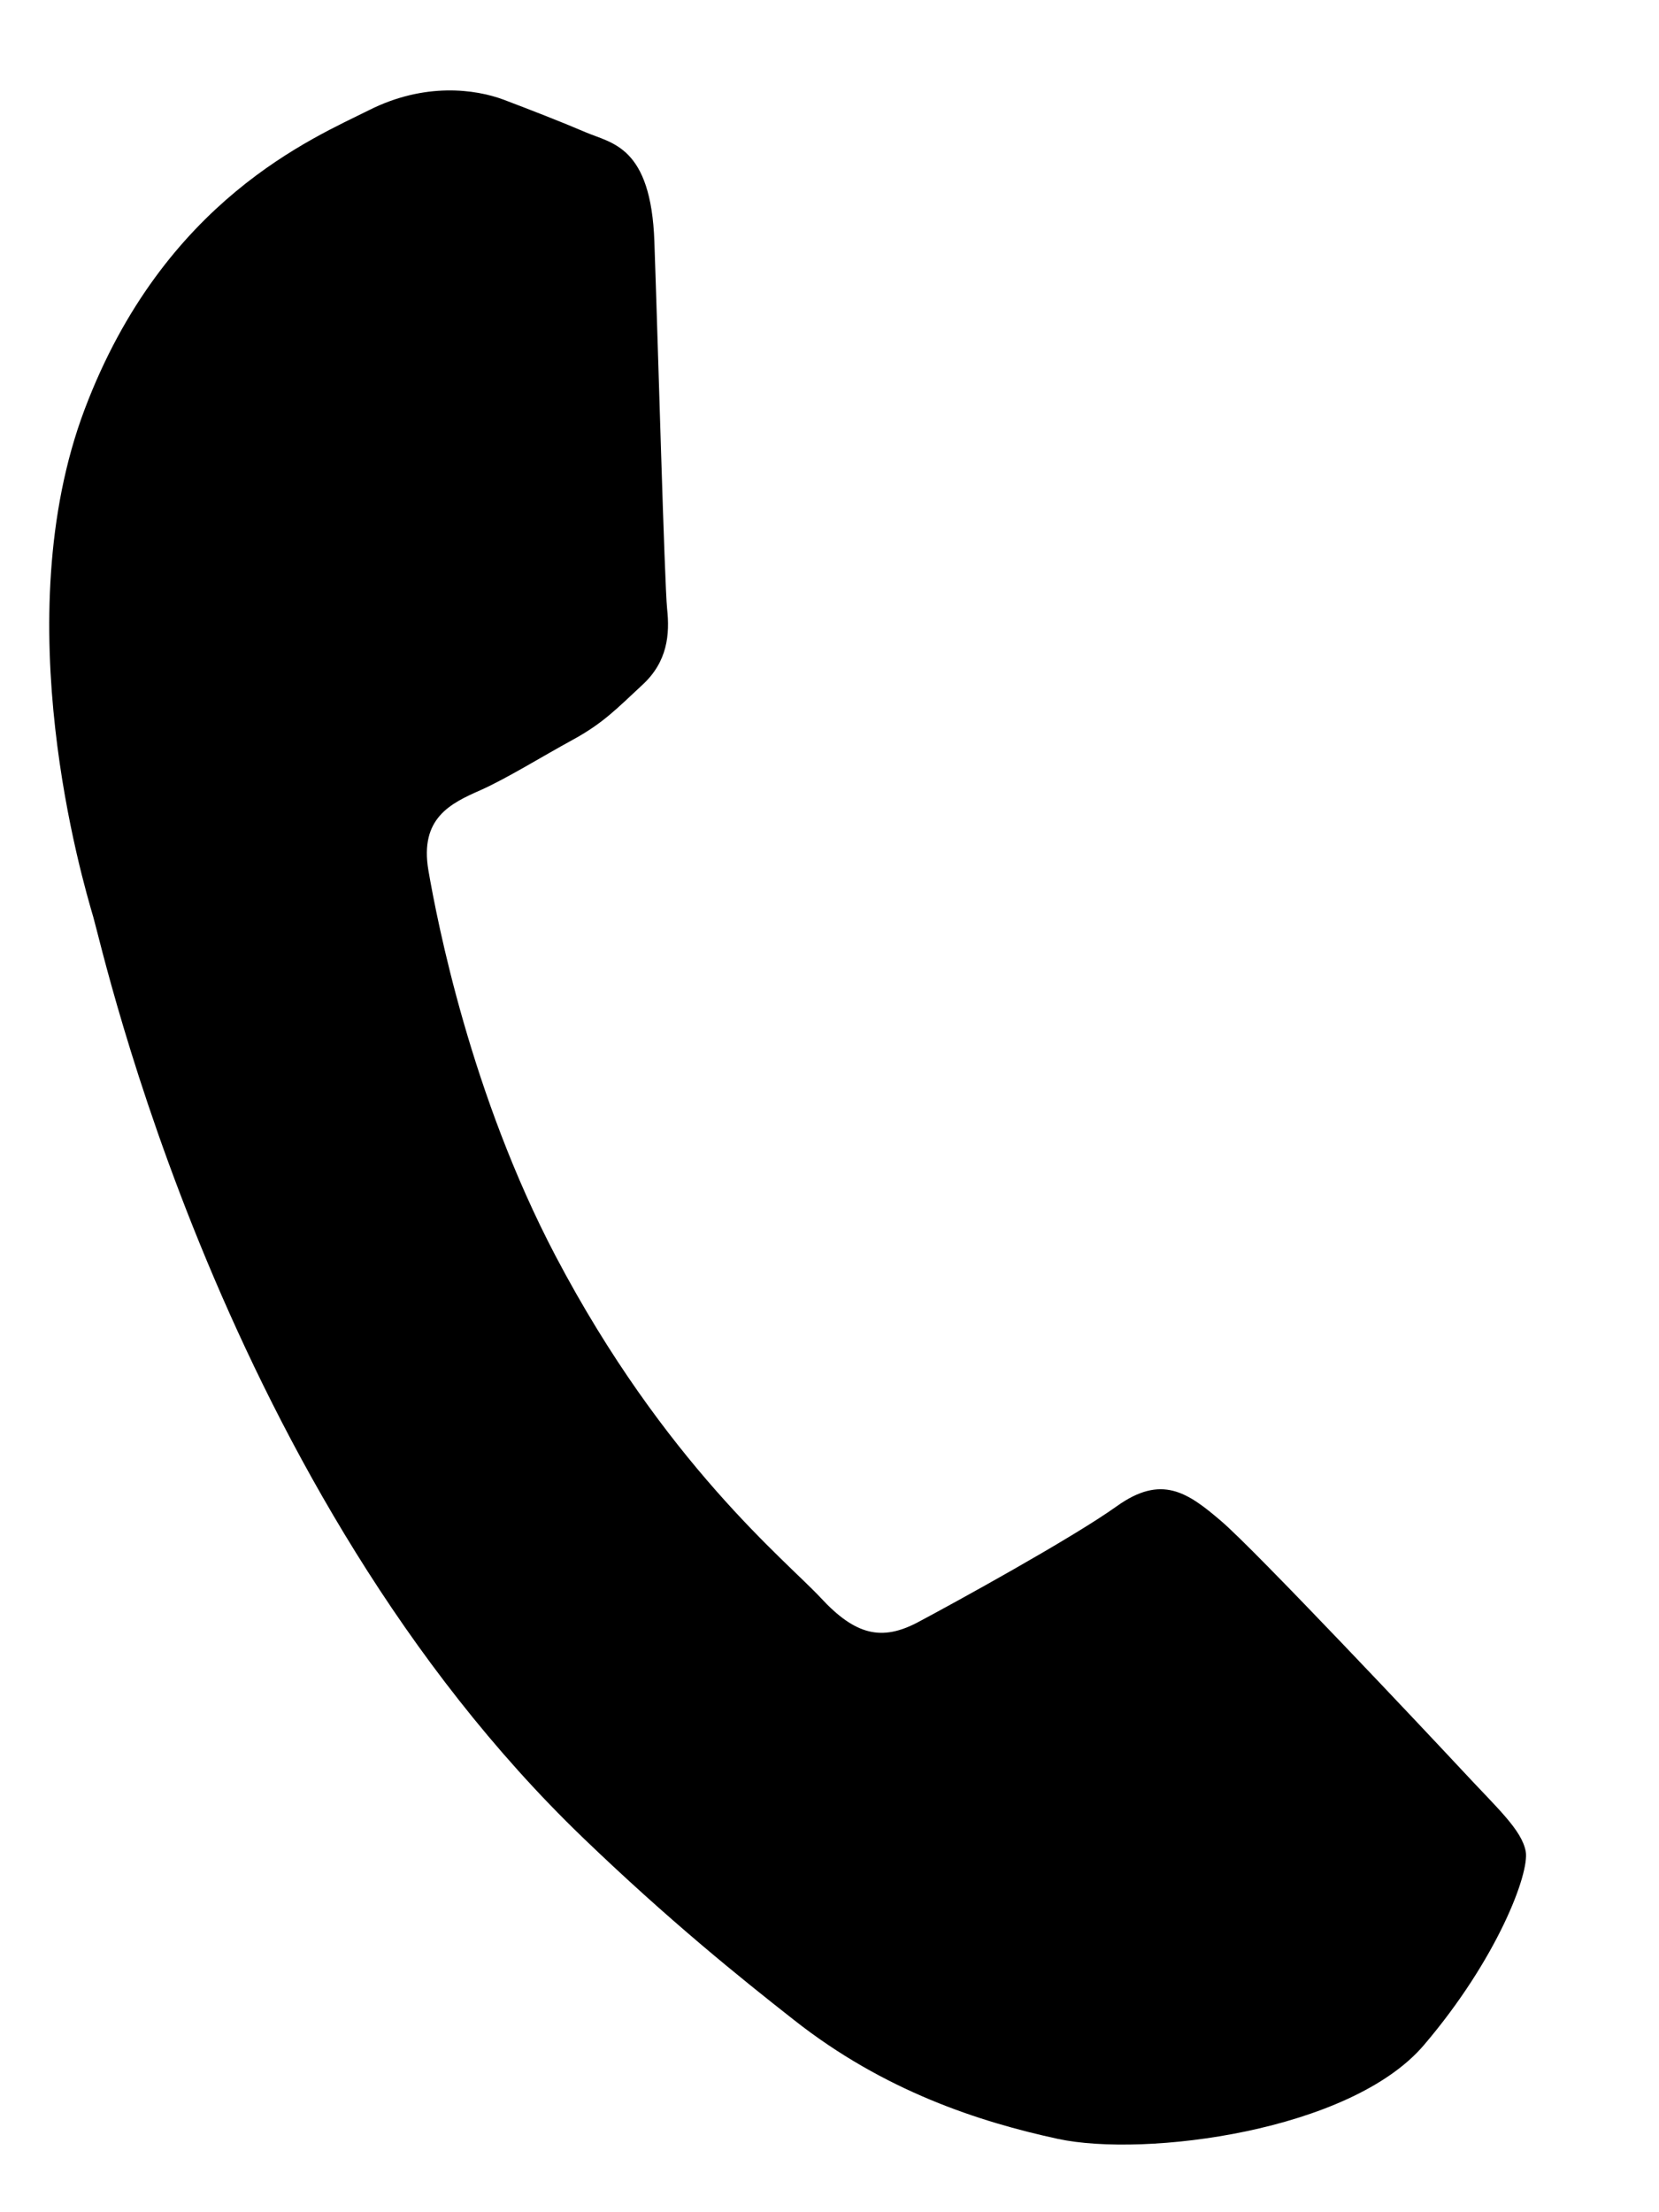 <?xml version="1.0" encoding="UTF-8"?> <svg xmlns="http://www.w3.org/2000/svg" width="9" height="12" viewBox="0 0 9 12" fill="none"><g clip-path="url(#clip0_1448_136)"><path d="M7.933 9.604C7.744 9.401 6.811 8.41 6.626 8.252C6.442 8.094 6.301 7.997 6.059 8.17C5.816 8.344 5.173 8.697 4.979 8.8C4.784 8.903 4.641 8.871 4.453 8.668C4.263 8.464 3.605 7.937 3.014 6.813C2.554 5.938 2.373 5.004 2.324 4.721C2.276 4.438 2.444 4.358 2.605 4.287C2.749 4.223 2.94 4.104 3.107 4.013C3.274 3.922 3.35 3.84 3.485 3.715C3.622 3.589 3.634 3.44 3.619 3.302C3.605 3.164 3.569 1.849 3.55 1.312C3.532 0.79 3.317 0.778 3.176 0.717C3.043 0.66 2.888 0.6 2.733 0.541C2.578 0.483 2.304 0.446 2.003 0.597C1.702 0.748 0.889 1.082 0.459 2.221C0.029 3.361 0.448 4.776 0.506 4.974C0.564 5.173 1.206 8.086 3.163 9.969C3.629 10.417 4.009 10.723 4.307 10.957C4.798 11.344 5.314 11.51 5.738 11.602C6.211 11.704 7.327 11.561 7.725 11.093C8.123 10.626 8.298 10.162 8.277 10.043C8.255 9.925 8.122 9.808 7.933 9.604Z" fill="black"></path></g><defs><clipPath id="clip0_1448_136"><rect width="9" height="12" fill="white"></rect></clipPath></defs></svg> 